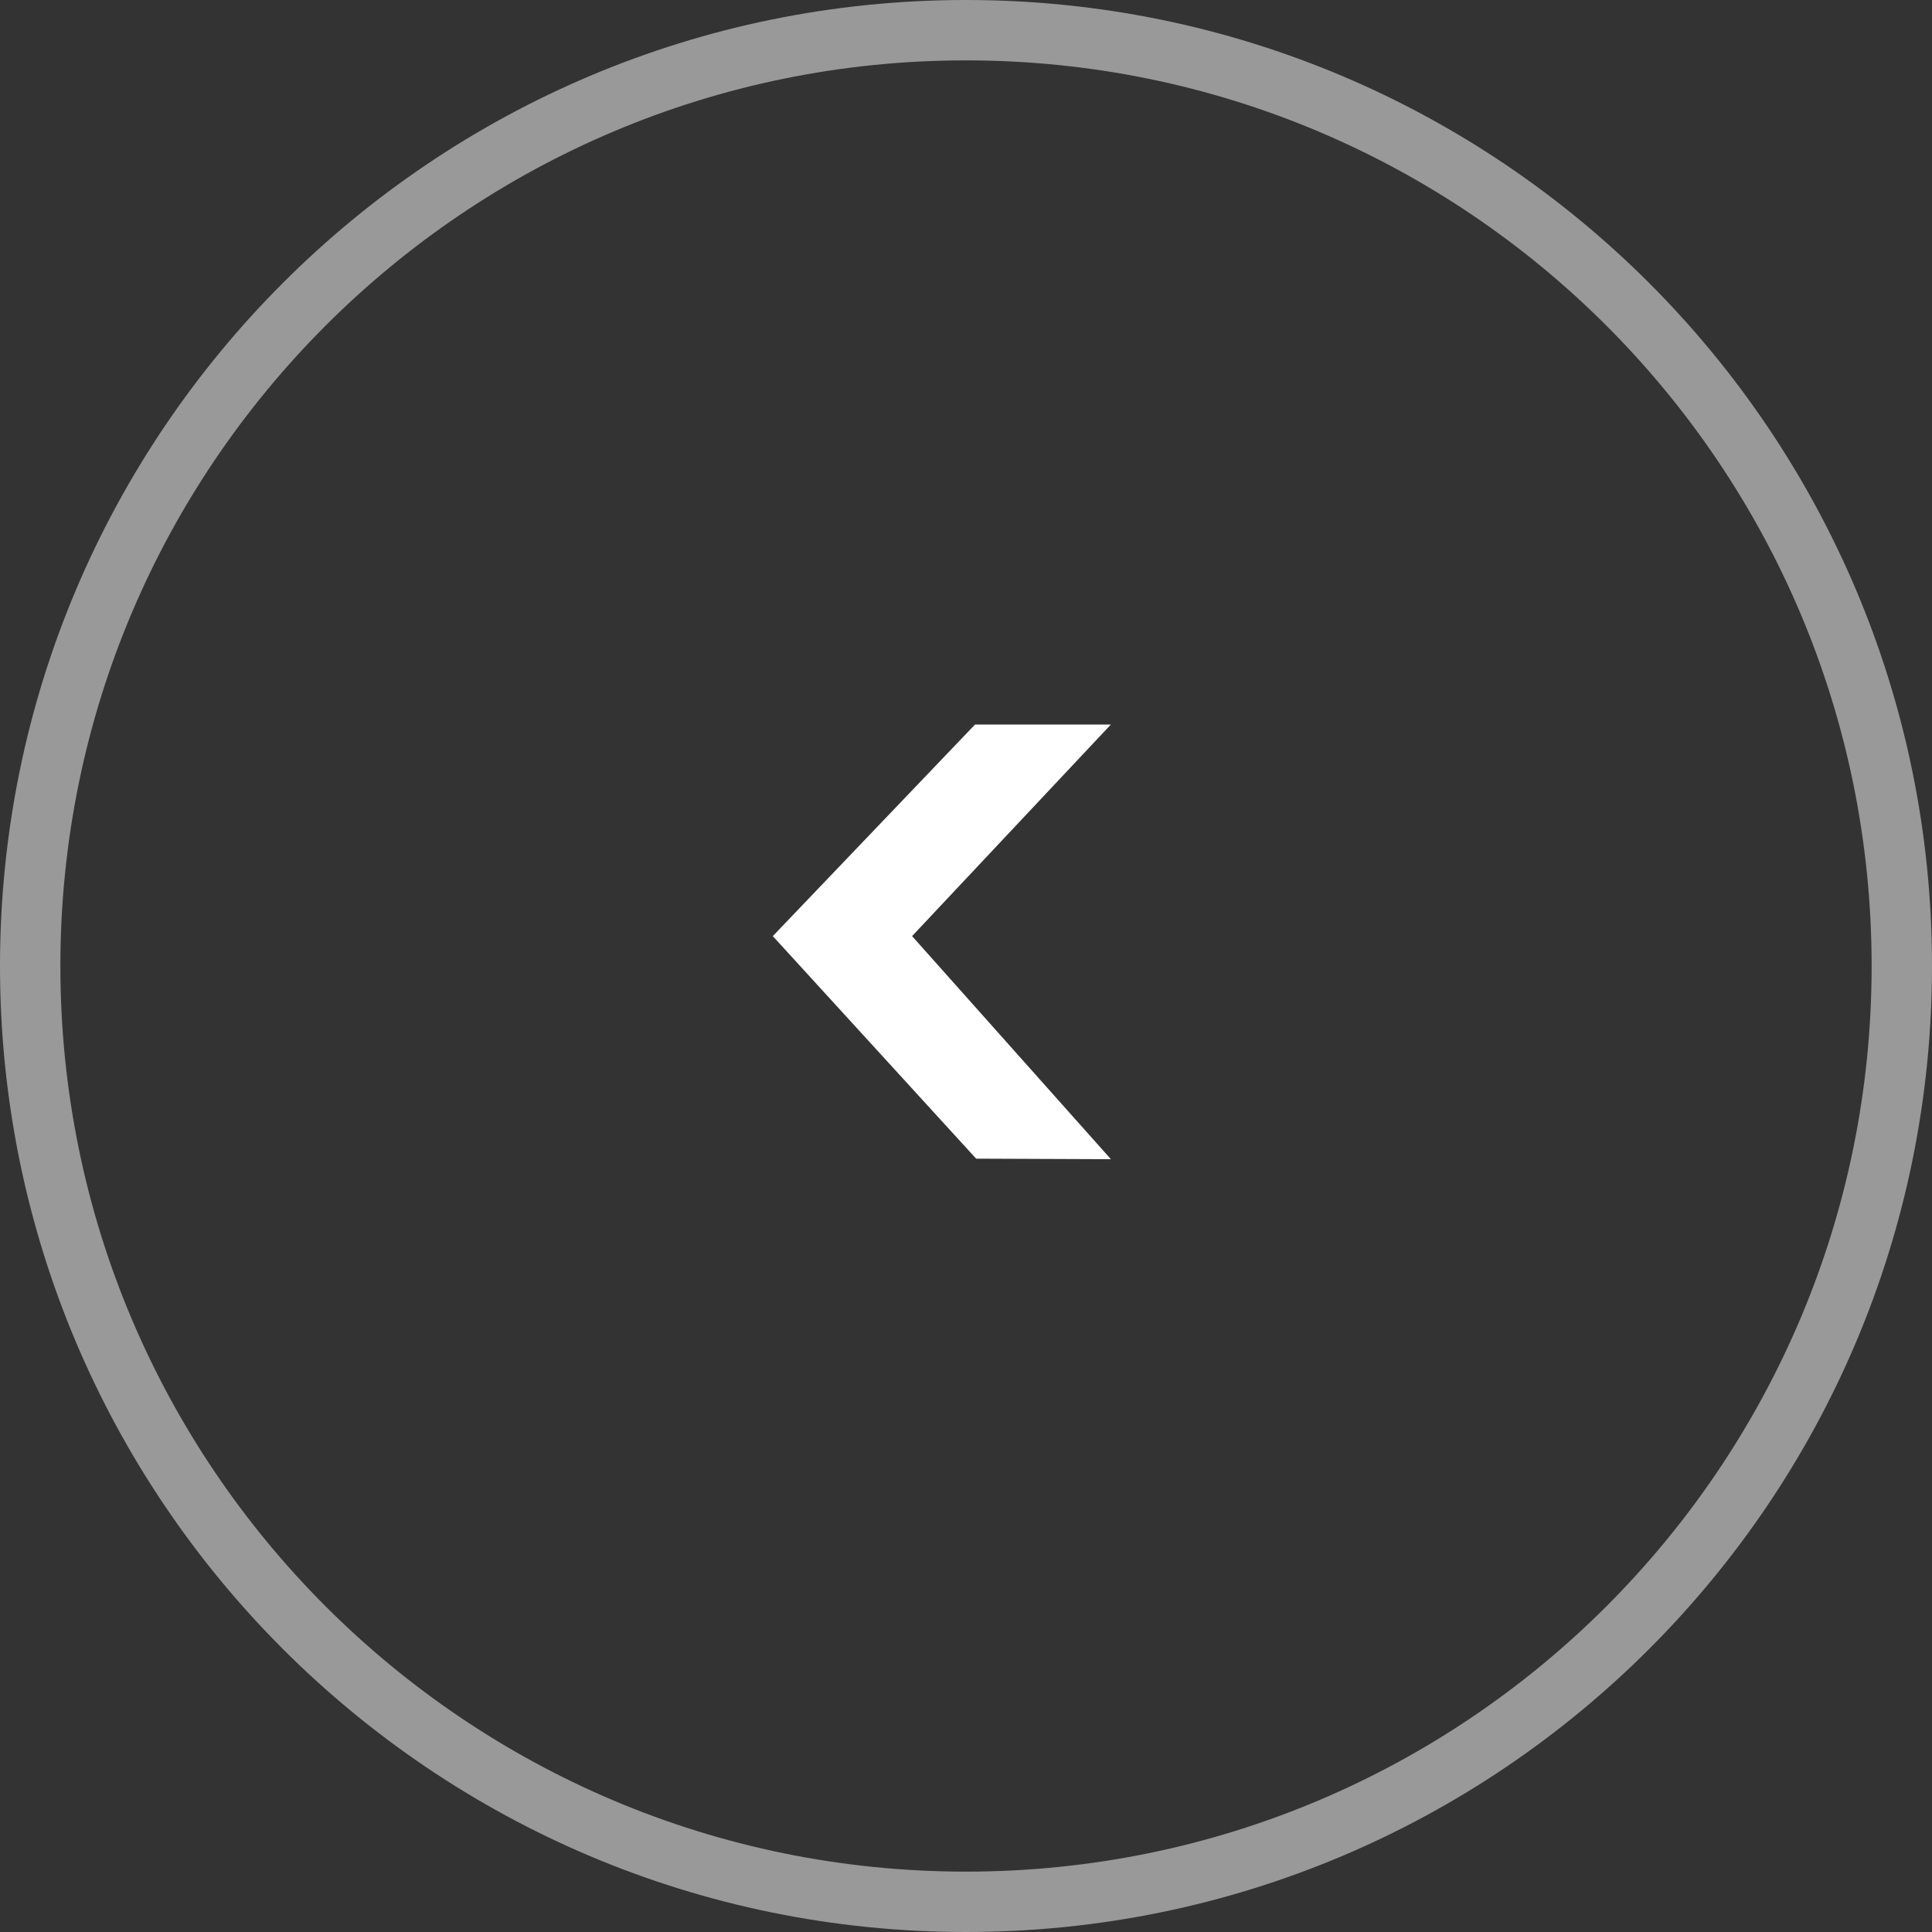 <svg xmlns="http://www.w3.org/2000/svg" width="32" height="32" viewBox="0 0 32 32"><rect x="0" y="0" width="32" height="32" fill="#333333" stroke="none"/><defs><clipPath id="9z0xa"><path fill="#fff" d="M16 0c8.837 0 16 7.163 16 16 0 8.836-7.163 16-16 16S0 24.836 0 16C0 7.163 7.163 0 16 0z"/></clipPath></defs><g><g opacity=".5"><path fill="none" stroke="#fff" stroke-miterlimit="20" stroke-width="2" d="M16 0c8.837 0 16 7.163 16 16 0 8.836-7.163 16-16 16S0 24.836 0 16C0 7.163 7.163 0 16 0z" clip-path="url(&quot;#9z0xa&quot;)"/></g><g><path fill="#fff" d="M18.4 19.2l-2.232-.009-3.368-3.686L16.15 12h2.25l-3.293 3.505z"/></g></g></svg>